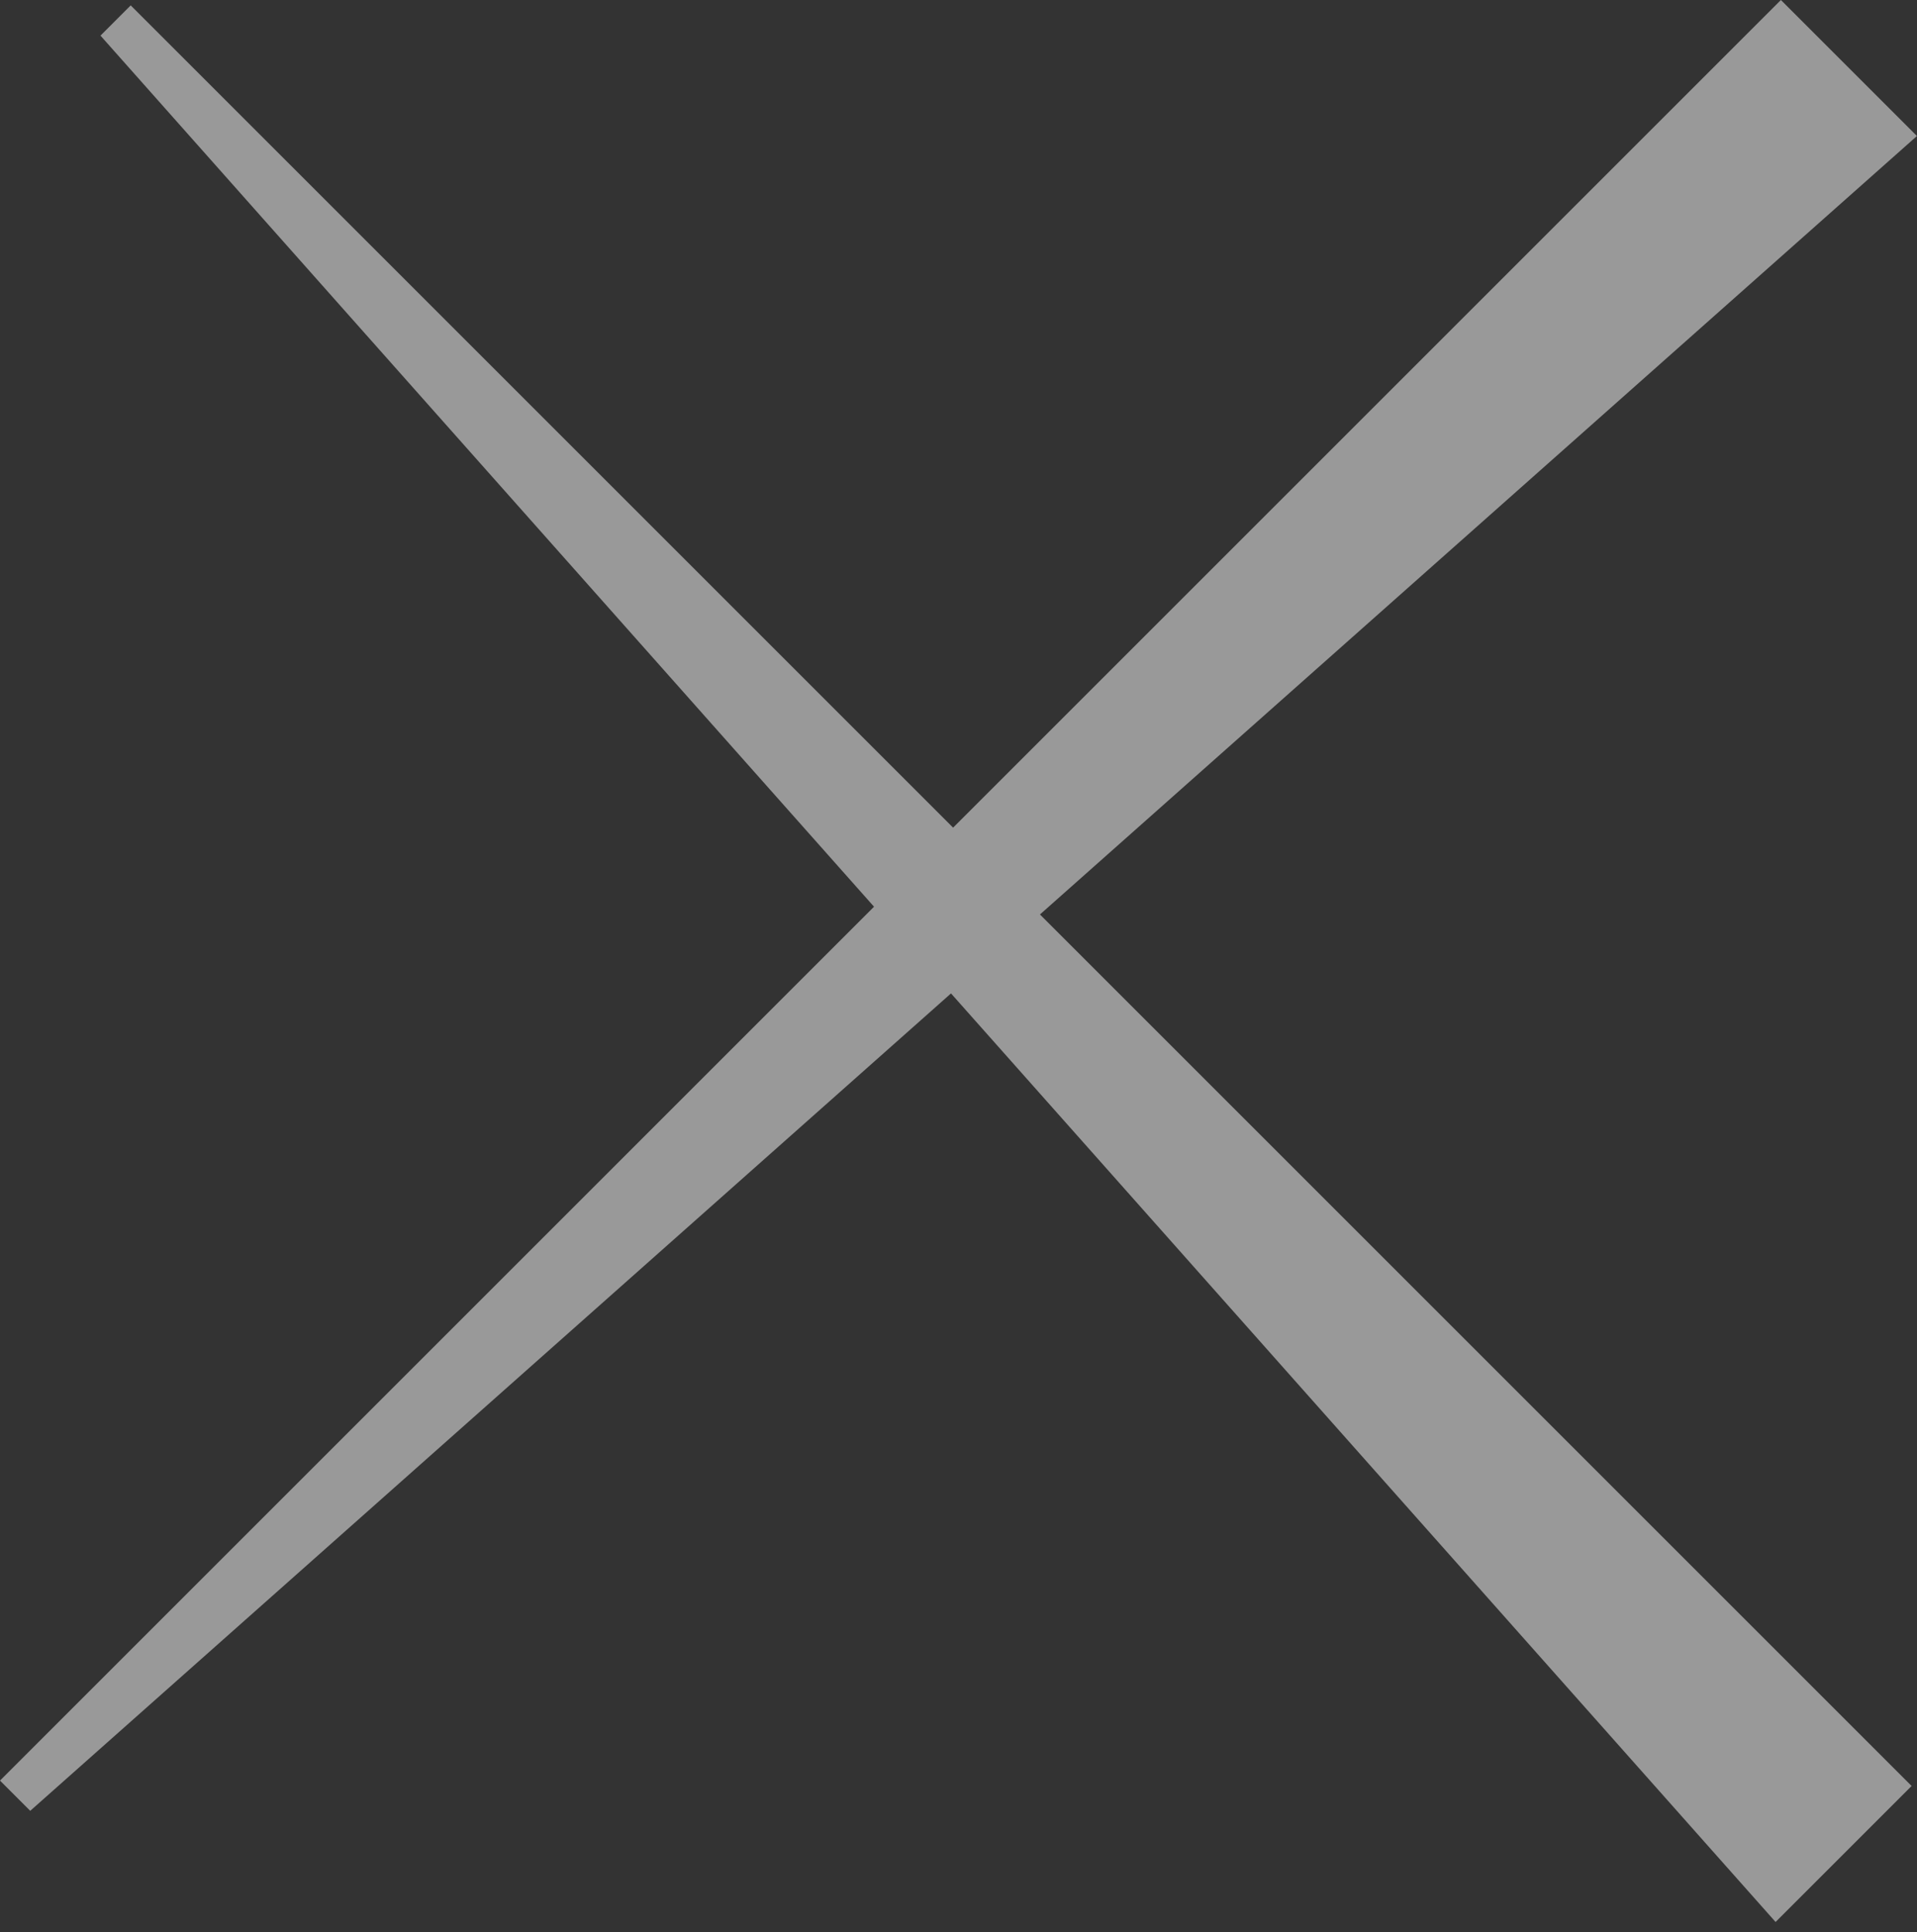 <svg width="122" height="123" viewBox="0 0 122 123" fill="none" xmlns="http://www.w3.org/2000/svg">
<rect x="0" y="0" width="122" height="123" fill="#333333" stroke="none"/>
<path d="M121.996 8.657L70.535 54.345L66.184 58.208L121.657 113.682L113 122.339L67.311 70.878L60.523 63.233L19.078 100.033L1.924 115.263L0 113.339L16.192 97.147L55.624 57.714L21.624 19.421L6.395 2.267L8.318 0.343L24.51 16.535L60.656 52.682L64.765 48.574L113.339 0L121.996 8.657Z" fill="white" fill-opacity="0.5"/>
</svg>
